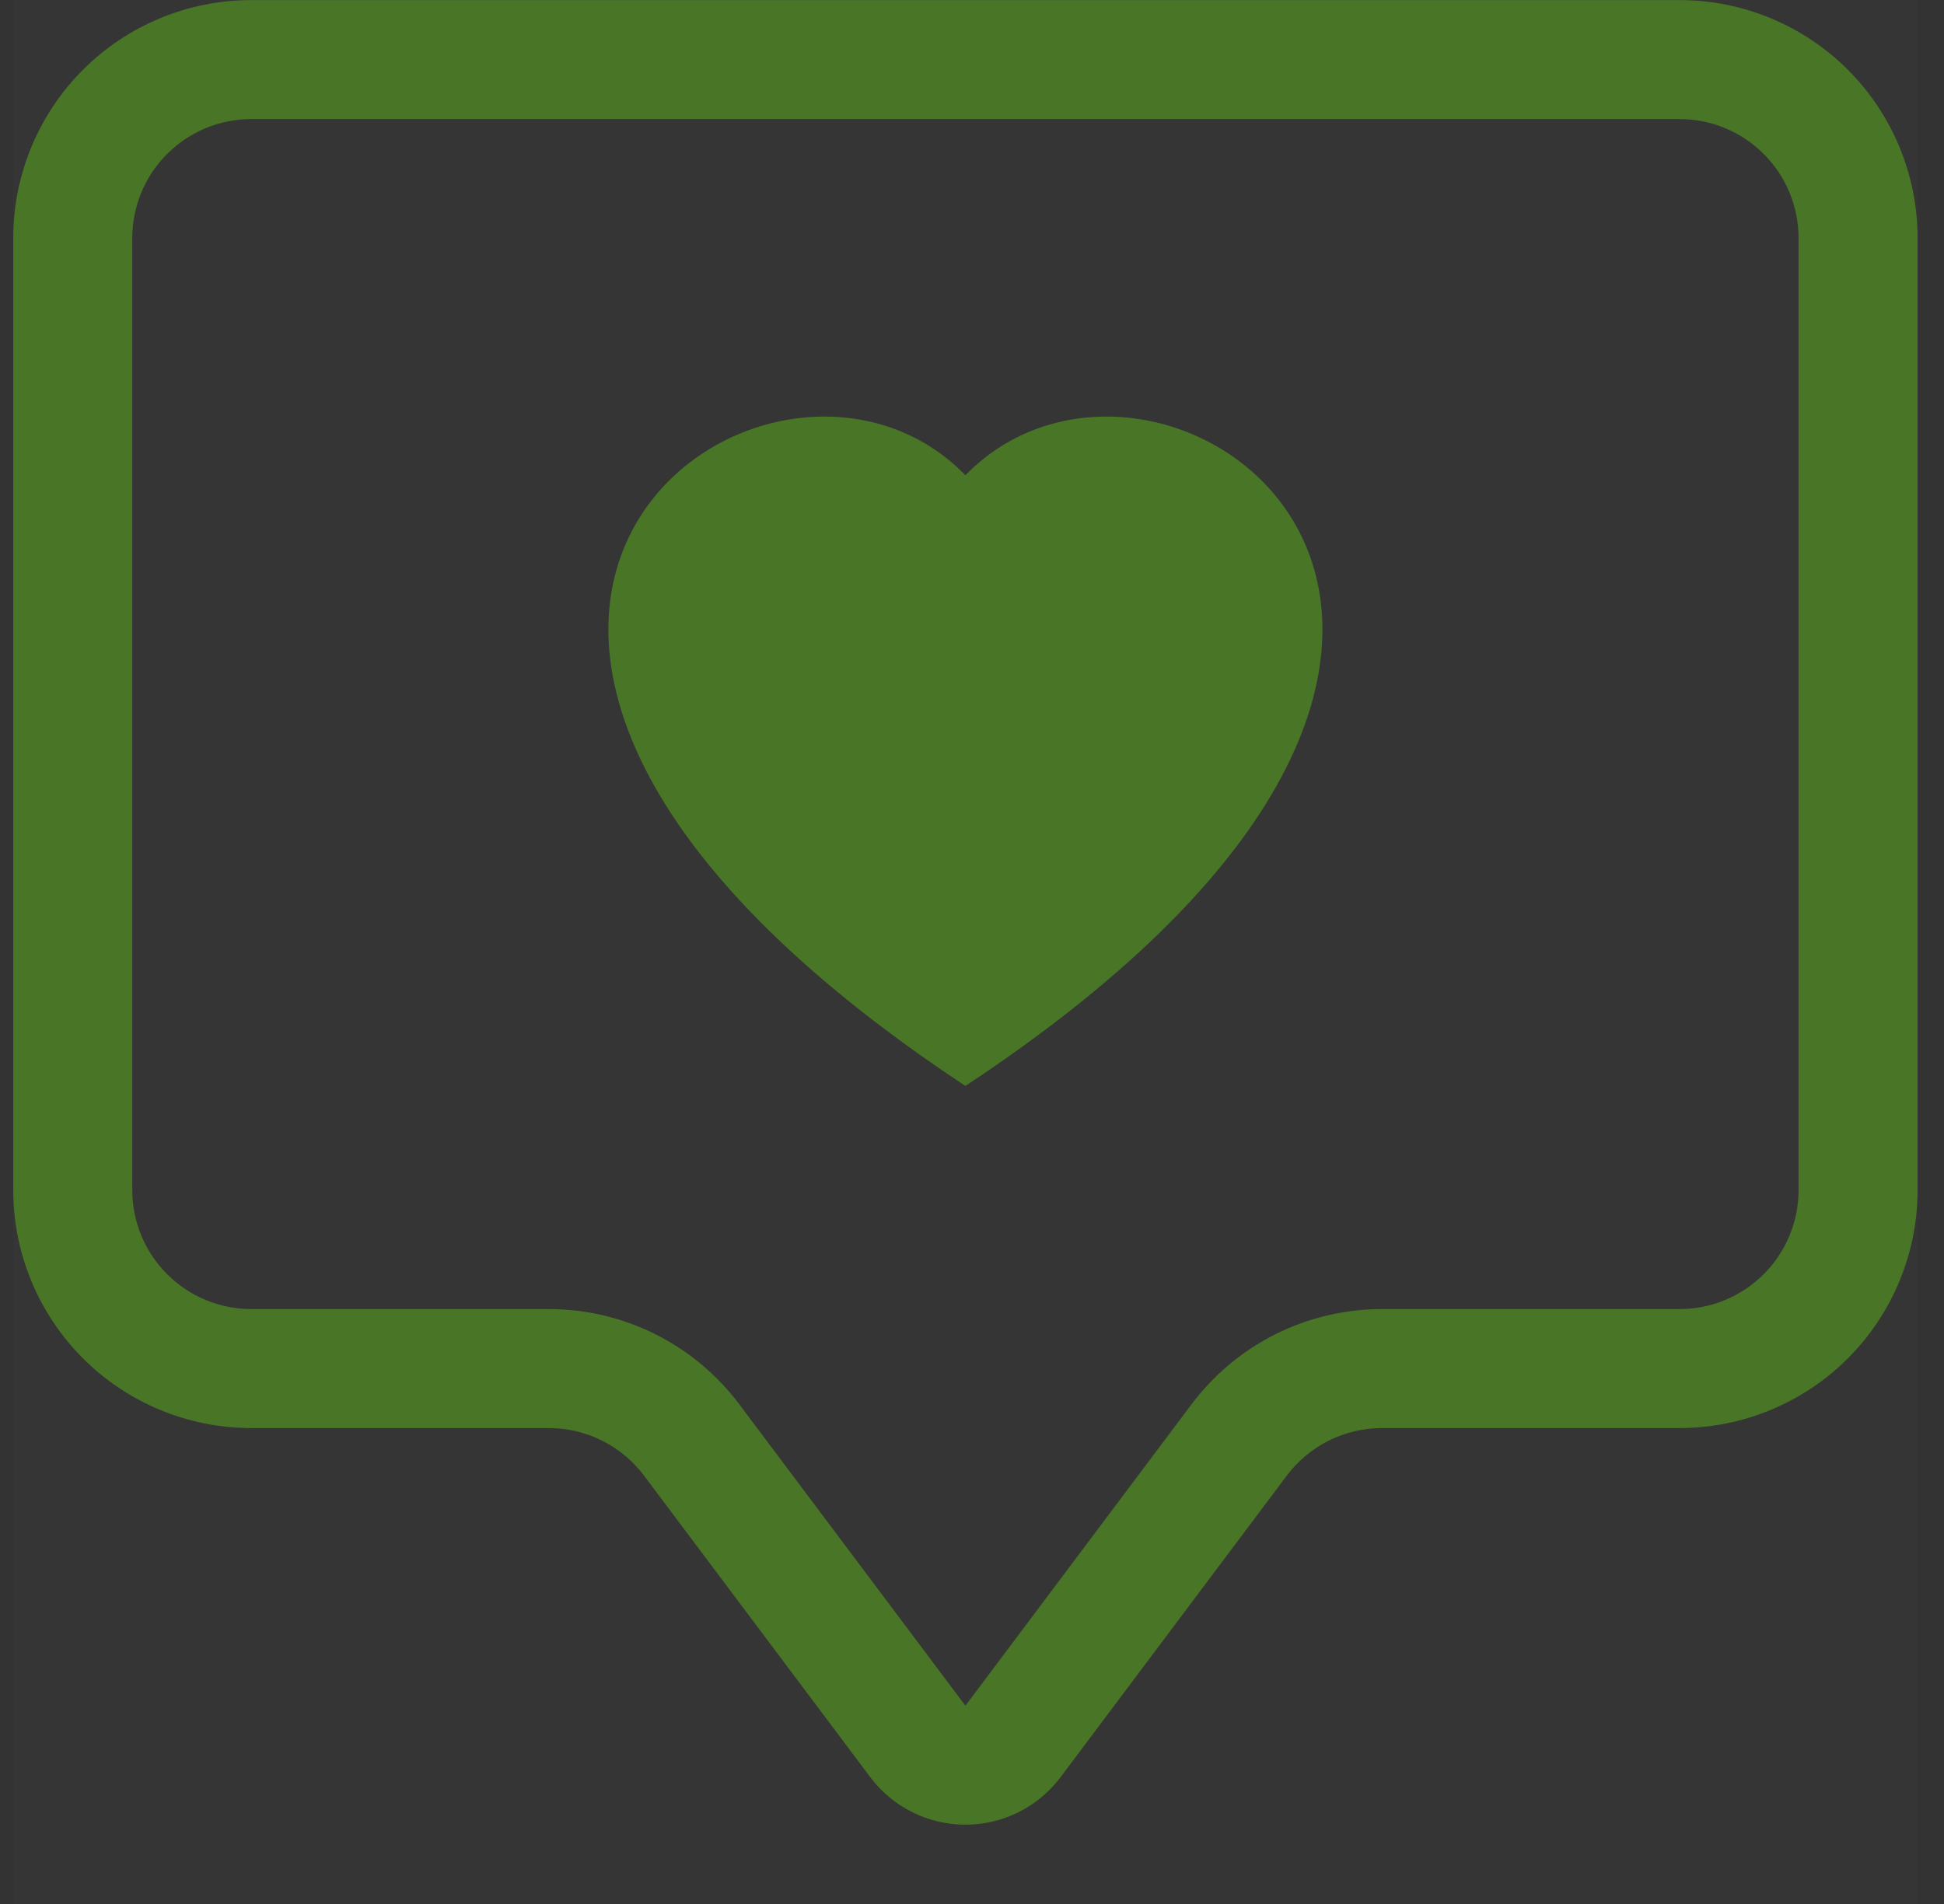<svg width="49" height="48" viewBox="0 0 49 48" fill="none" xmlns="http://www.w3.org/2000/svg">
<rect x="0" y="0" width="49" height="48" fill="#333333" stroke="none"/>
<g clip-path="url(#clip0_1040_31410)">
<rect width="48" height="48" transform="translate(0.334)" fill="white" fill-opacity="0.01"/>
<path d="M24.334 11.981C29.326 6.848 41.809 15.83 24.334 27.377C6.859 15.827 19.342 6.848 24.334 11.981Z" fill="#497527"/>
<path fill-rule="evenodd" clip-rule="evenodd" d="M2.091 1.759C3.217 0.634 4.743 0.002 6.334 0.002H42.334C43.925 0.002 45.451 0.634 46.577 1.759C47.702 2.885 48.334 4.411 48.334 6.002V30.002C48.334 31.593 47.702 33.119 46.577 34.245C45.451 35.37 43.925 36.002 42.334 36.002H34.834C34.368 36.002 33.909 36.11 33.492 36.319C33.076 36.527 32.713 36.829 32.434 37.202L26.734 44.801C26.454 45.173 26.092 45.476 25.676 45.684C25.259 45.892 24.8 46.001 24.334 46.001C23.868 46.001 23.409 45.892 22.992 45.684C22.576 45.476 22.213 45.173 21.934 44.801L16.234 37.202C15.954 36.829 15.592 36.527 15.176 36.319C14.759 36.11 14.3 36.002 13.834 36.002H6.334C4.743 36.002 3.217 35.37 2.091 34.245C0.966 33.119 0.334 31.593 0.334 30.002V6.002C0.334 4.411 0.966 2.885 2.091 1.759ZM44.455 3.881C43.893 3.318 43.13 3.002 42.334 3.002H6.334C5.538 3.002 4.775 3.318 4.213 3.881C3.65 4.443 3.334 5.206 3.334 6.002V30.002C3.334 30.798 3.65 31.561 4.213 32.123C4.775 32.686 5.538 33.002 6.334 33.002H13.834C14.765 33.002 15.684 33.219 16.517 33.635C17.35 34.052 18.075 34.657 18.634 35.402L24.334 43.001L30.034 35.402C30.593 34.657 31.318 34.052 32.151 33.635C32.984 33.219 33.903 33.002 34.834 33.002H42.334C43.13 33.002 43.893 32.686 44.455 32.123C45.018 31.561 45.334 30.798 45.334 30.002V6.002C45.334 5.206 45.018 4.443 44.455 3.881Z" fill="#497527"/>
</g>
<defs>
<clipPath id="clip0_1040_31410">
<rect width="48" height="48" fill="white" transform="translate(0.334)"/>
</clipPath>
</defs>
</svg>
